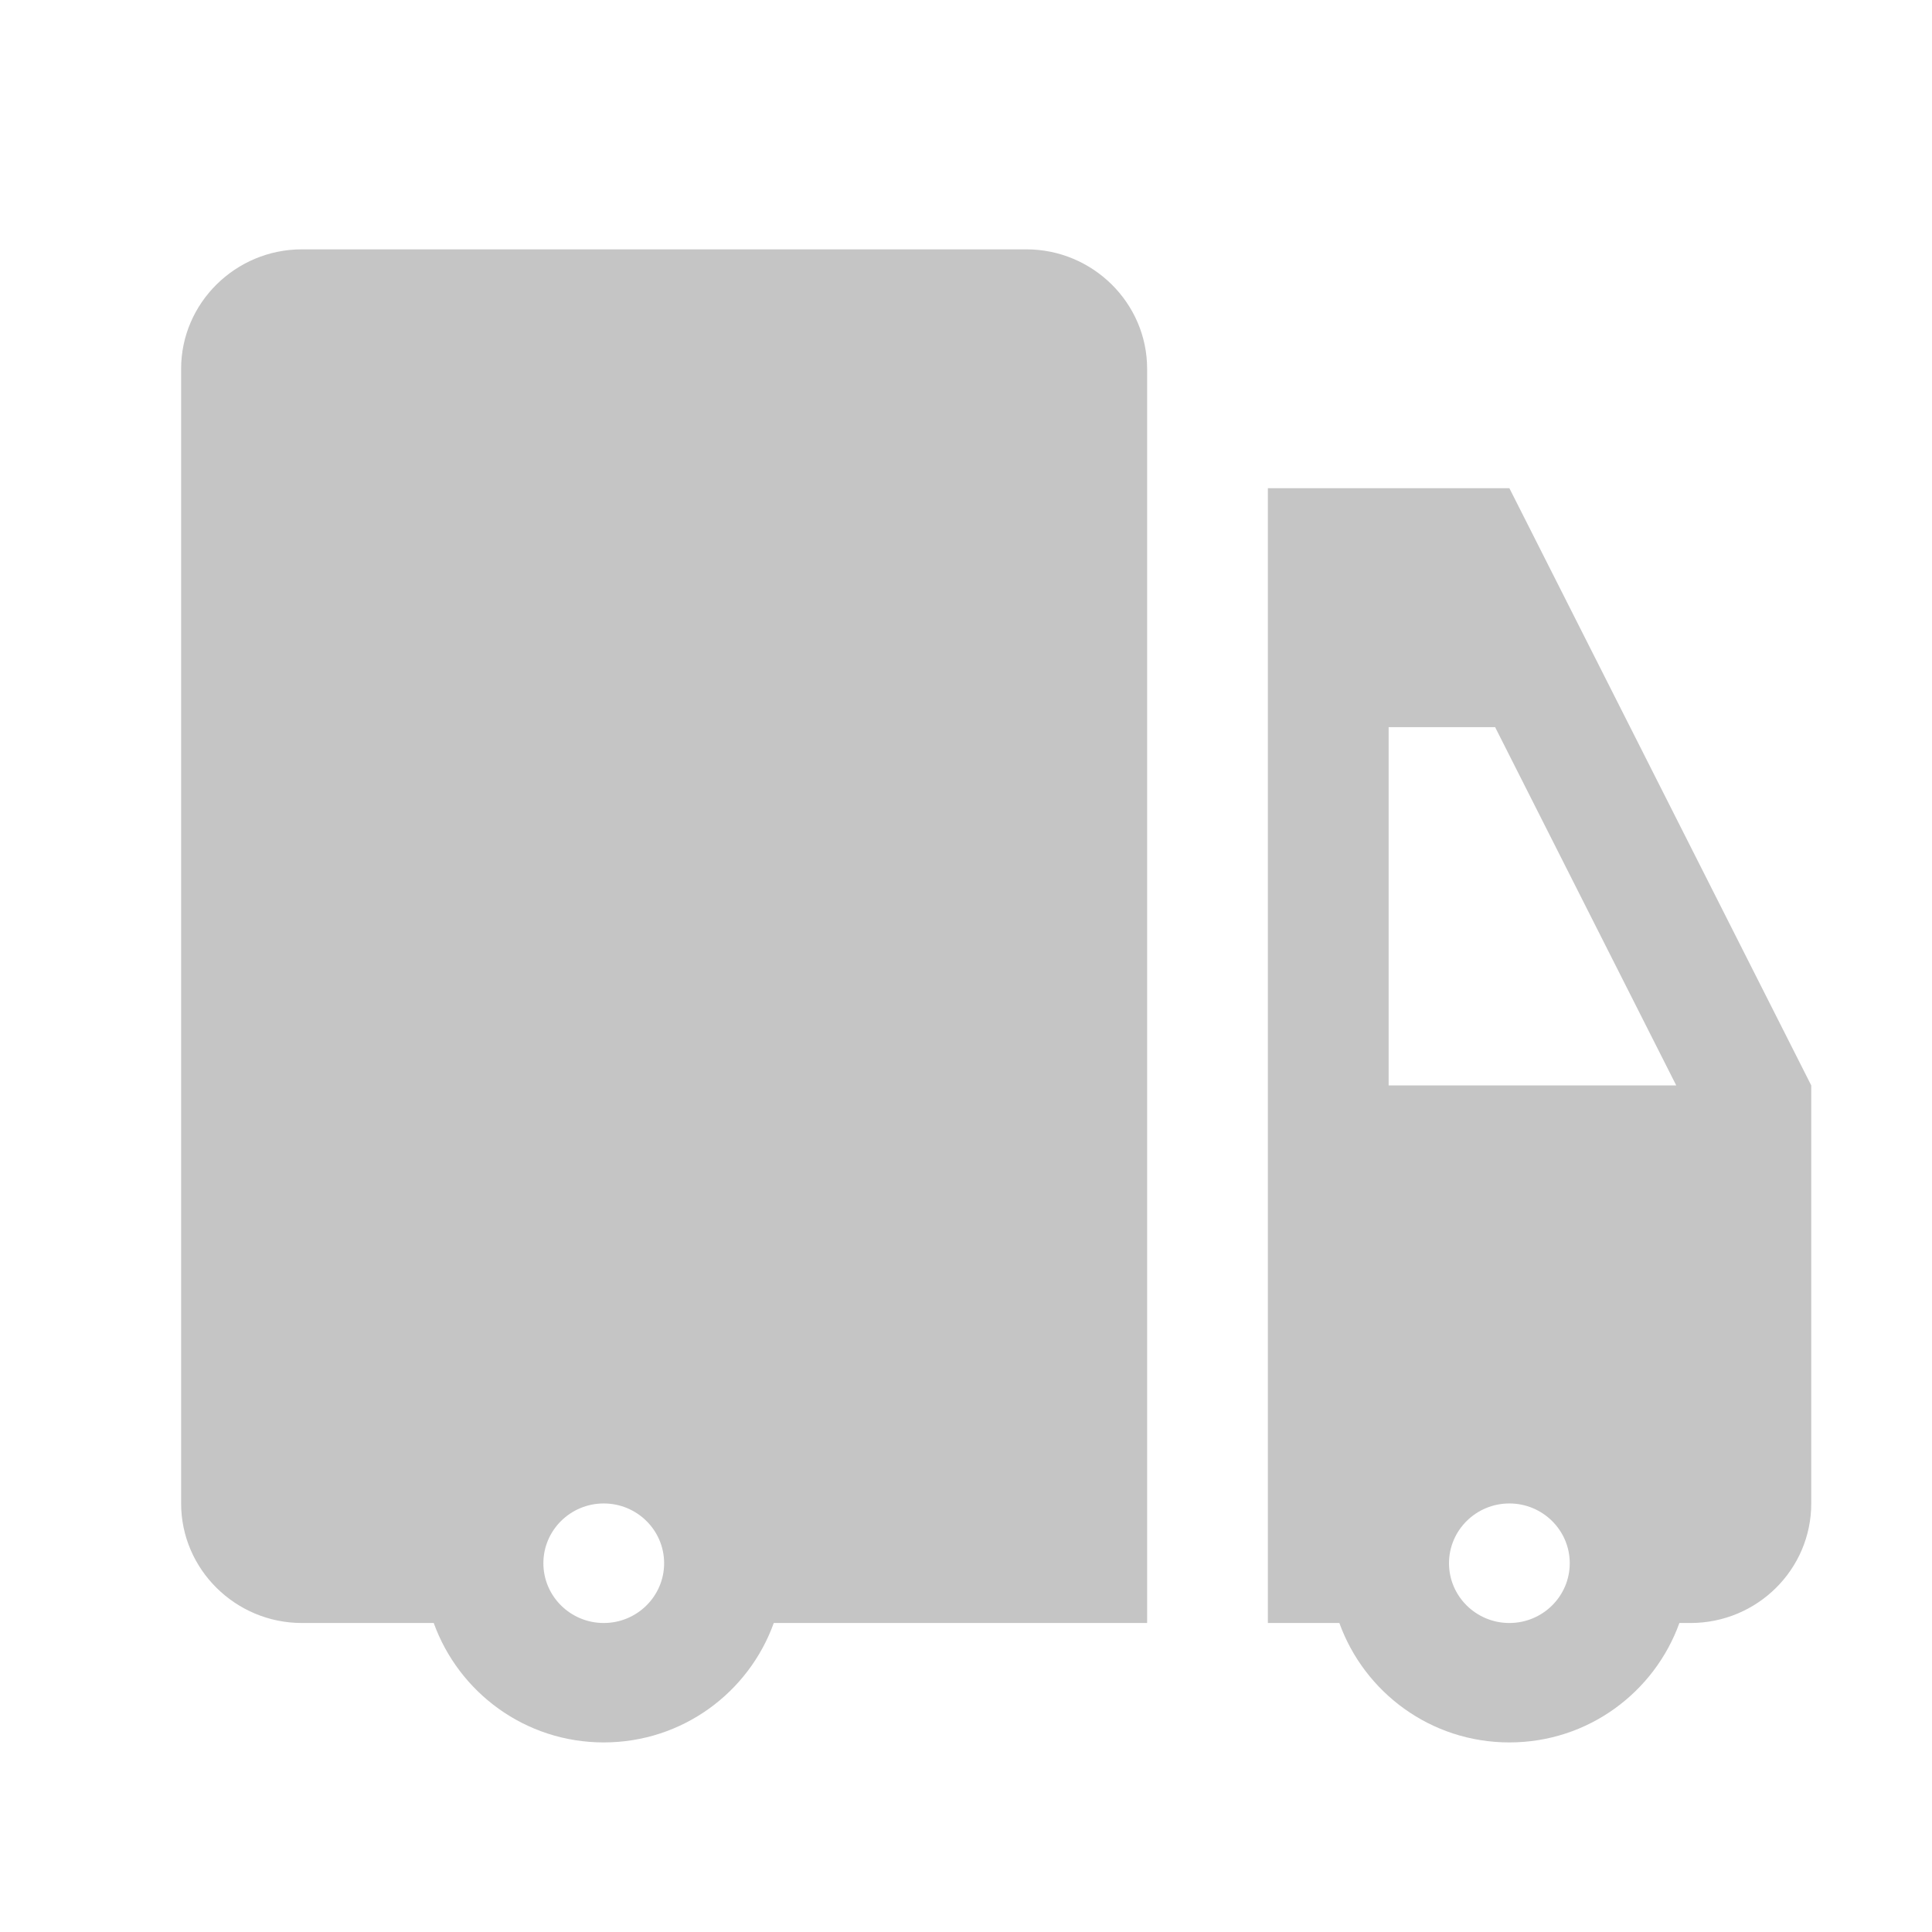 <svg width="16" height="16" viewBox="0 0 16 16" fill="none" xmlns="http://www.w3.org/2000/svg">
<path fill-rule="evenodd" clip-rule="evenodd" d="M4.5 12.946C4.5 12.673 4.724 12.451 5 12.451C5.276 12.451 5.5 12.673 5.5 12.946C5.5 13.219 5.276 13.441 5 13.441C4.724 13.441 4.5 13.219 4.5 12.946ZM8.5 2.065H2.5C1.95 2.065 1.5 2.51 1.5 3.054V12.451C1.5 12.996 1.95 13.441 2.5 13.441H3.592C3.799 14.015 4.348 14.43 5 14.43C5.652 14.43 6.202 14.015 6.408 13.441H9.5V3.054C9.5 2.51 9.05 2.065 8.5 2.065Z" fill="#C5C5C5"/>
<path fill-rule="evenodd" clip-rule="evenodd" d="M11.5 8.989V6.022H12.382L13.882 8.989H11.5ZM12.5 13.441C12.224 13.441 12 13.219 12 12.946C12 12.673 12.224 12.451 12.5 12.451C12.776 12.451 13 12.673 13 12.946C13 13.219 12.776 13.441 12.5 13.441ZM12.5 4.043H10.5V13.441H11.092C11.299 14.015 11.848 14.43 12.5 14.43C13.152 14.43 13.701 14.015 13.908 13.441H14C14.552 13.441 15 12.998 15 12.451V8.989L12.5 4.043Z" fill="#C5C5C5"/>
</svg>

